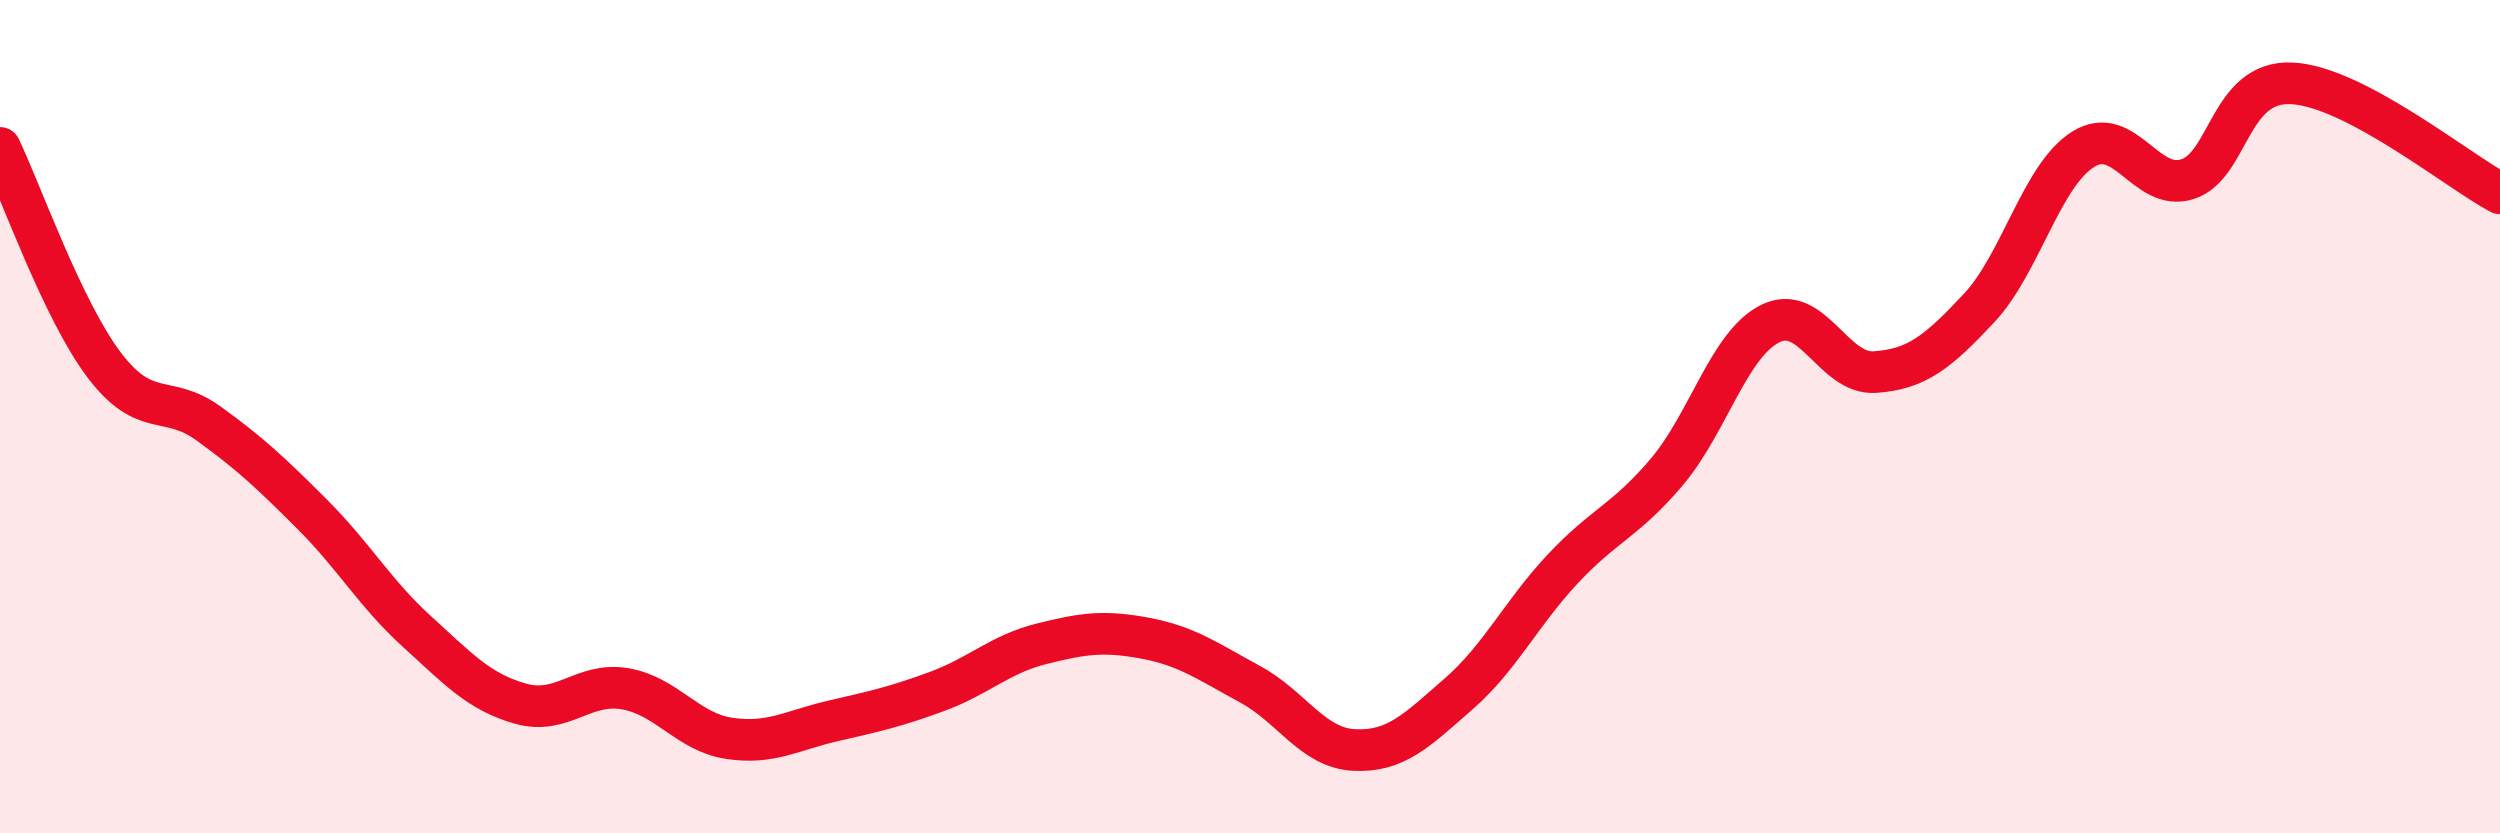 
    <svg width="60" height="20" viewBox="0 0 60 20" xmlns="http://www.w3.org/2000/svg">
      <path
        d="M 0,3.55 C 0.5,4.59 1.5,7.44 2.5,8.76 C 3.5,10.08 4,9.44 5,10.16 C 6,10.88 6.5,11.35 7.5,12.35 C 8.5,13.35 9,14.24 10,15.15 C 11,16.06 11.5,16.61 12.5,16.89 C 13.5,17.17 14,16.36 15,16.53 C 16,16.7 16.5,17.57 17.5,17.72 C 18.5,17.87 19,17.53 20,17.3 C 21,17.07 21.5,16.96 22.5,16.59 C 23.5,16.22 24,15.7 25,15.45 C 26,15.2 26.5,15.13 27.5,15.32 C 28.5,15.51 29,15.88 30,16.42 C 31,16.96 31.5,17.95 32.5,18 C 33.5,18.05 34,17.53 35,16.66 C 36,15.79 36.5,14.73 37.5,13.66 C 38.5,12.59 39,12.51 40,11.33 C 41,10.15 41.5,8.24 42.5,7.76 C 43.5,7.28 44,9 45,8.93 C 46,8.86 46.5,8.46 47.5,7.39 C 48.5,6.32 49,4.2 50,3.58 C 51,2.96 51.5,4.62 52.5,4.3 C 53.5,3.98 53.5,1.93 55,2 C 56.5,2.07 59,4.11 60,4.64L60 20L0 20Z"
        fill="#EB0A25"
        opacity="0.1"
        stroke-linecap="round"
        stroke-linejoin="round"
      />
      <path
        d="M 0,3.55 C 0.5,4.59 1.5,7.44 2.5,8.76 C 3.5,10.08 4,9.44 5,10.16 C 6,10.88 6.5,11.35 7.5,12.35 C 8.5,13.35 9,14.24 10,15.15 C 11,16.06 11.5,16.61 12.5,16.89 C 13.5,17.17 14,16.36 15,16.53 C 16,16.7 16.5,17.57 17.5,17.72 C 18.5,17.87 19,17.53 20,17.3 C 21,17.07 21.5,16.96 22.5,16.59 C 23.5,16.22 24,15.7 25,15.45 C 26,15.2 26.5,15.13 27.5,15.32 C 28.5,15.51 29,15.88 30,16.42 C 31,16.96 31.5,17.95 32.5,18 C 33.5,18.05 34,17.53 35,16.66 C 36,15.79 36.5,14.73 37.5,13.66 C 38.5,12.59 39,12.51 40,11.33 C 41,10.15 41.5,8.24 42.5,7.76 C 43.5,7.28 44,9 45,8.93 C 46,8.86 46.5,8.46 47.5,7.39 C 48.5,6.32 49,4.2 50,3.58 C 51,2.96 51.5,4.62 52.5,4.3 C 53.5,3.98 53.5,1.93 55,2 C 56.5,2.07 59,4.11 60,4.64"
        stroke="#EB0A25"
        stroke-width="1"
        fill="none"
        stroke-linecap="round"
        stroke-linejoin="round"
      />
    </svg>
  